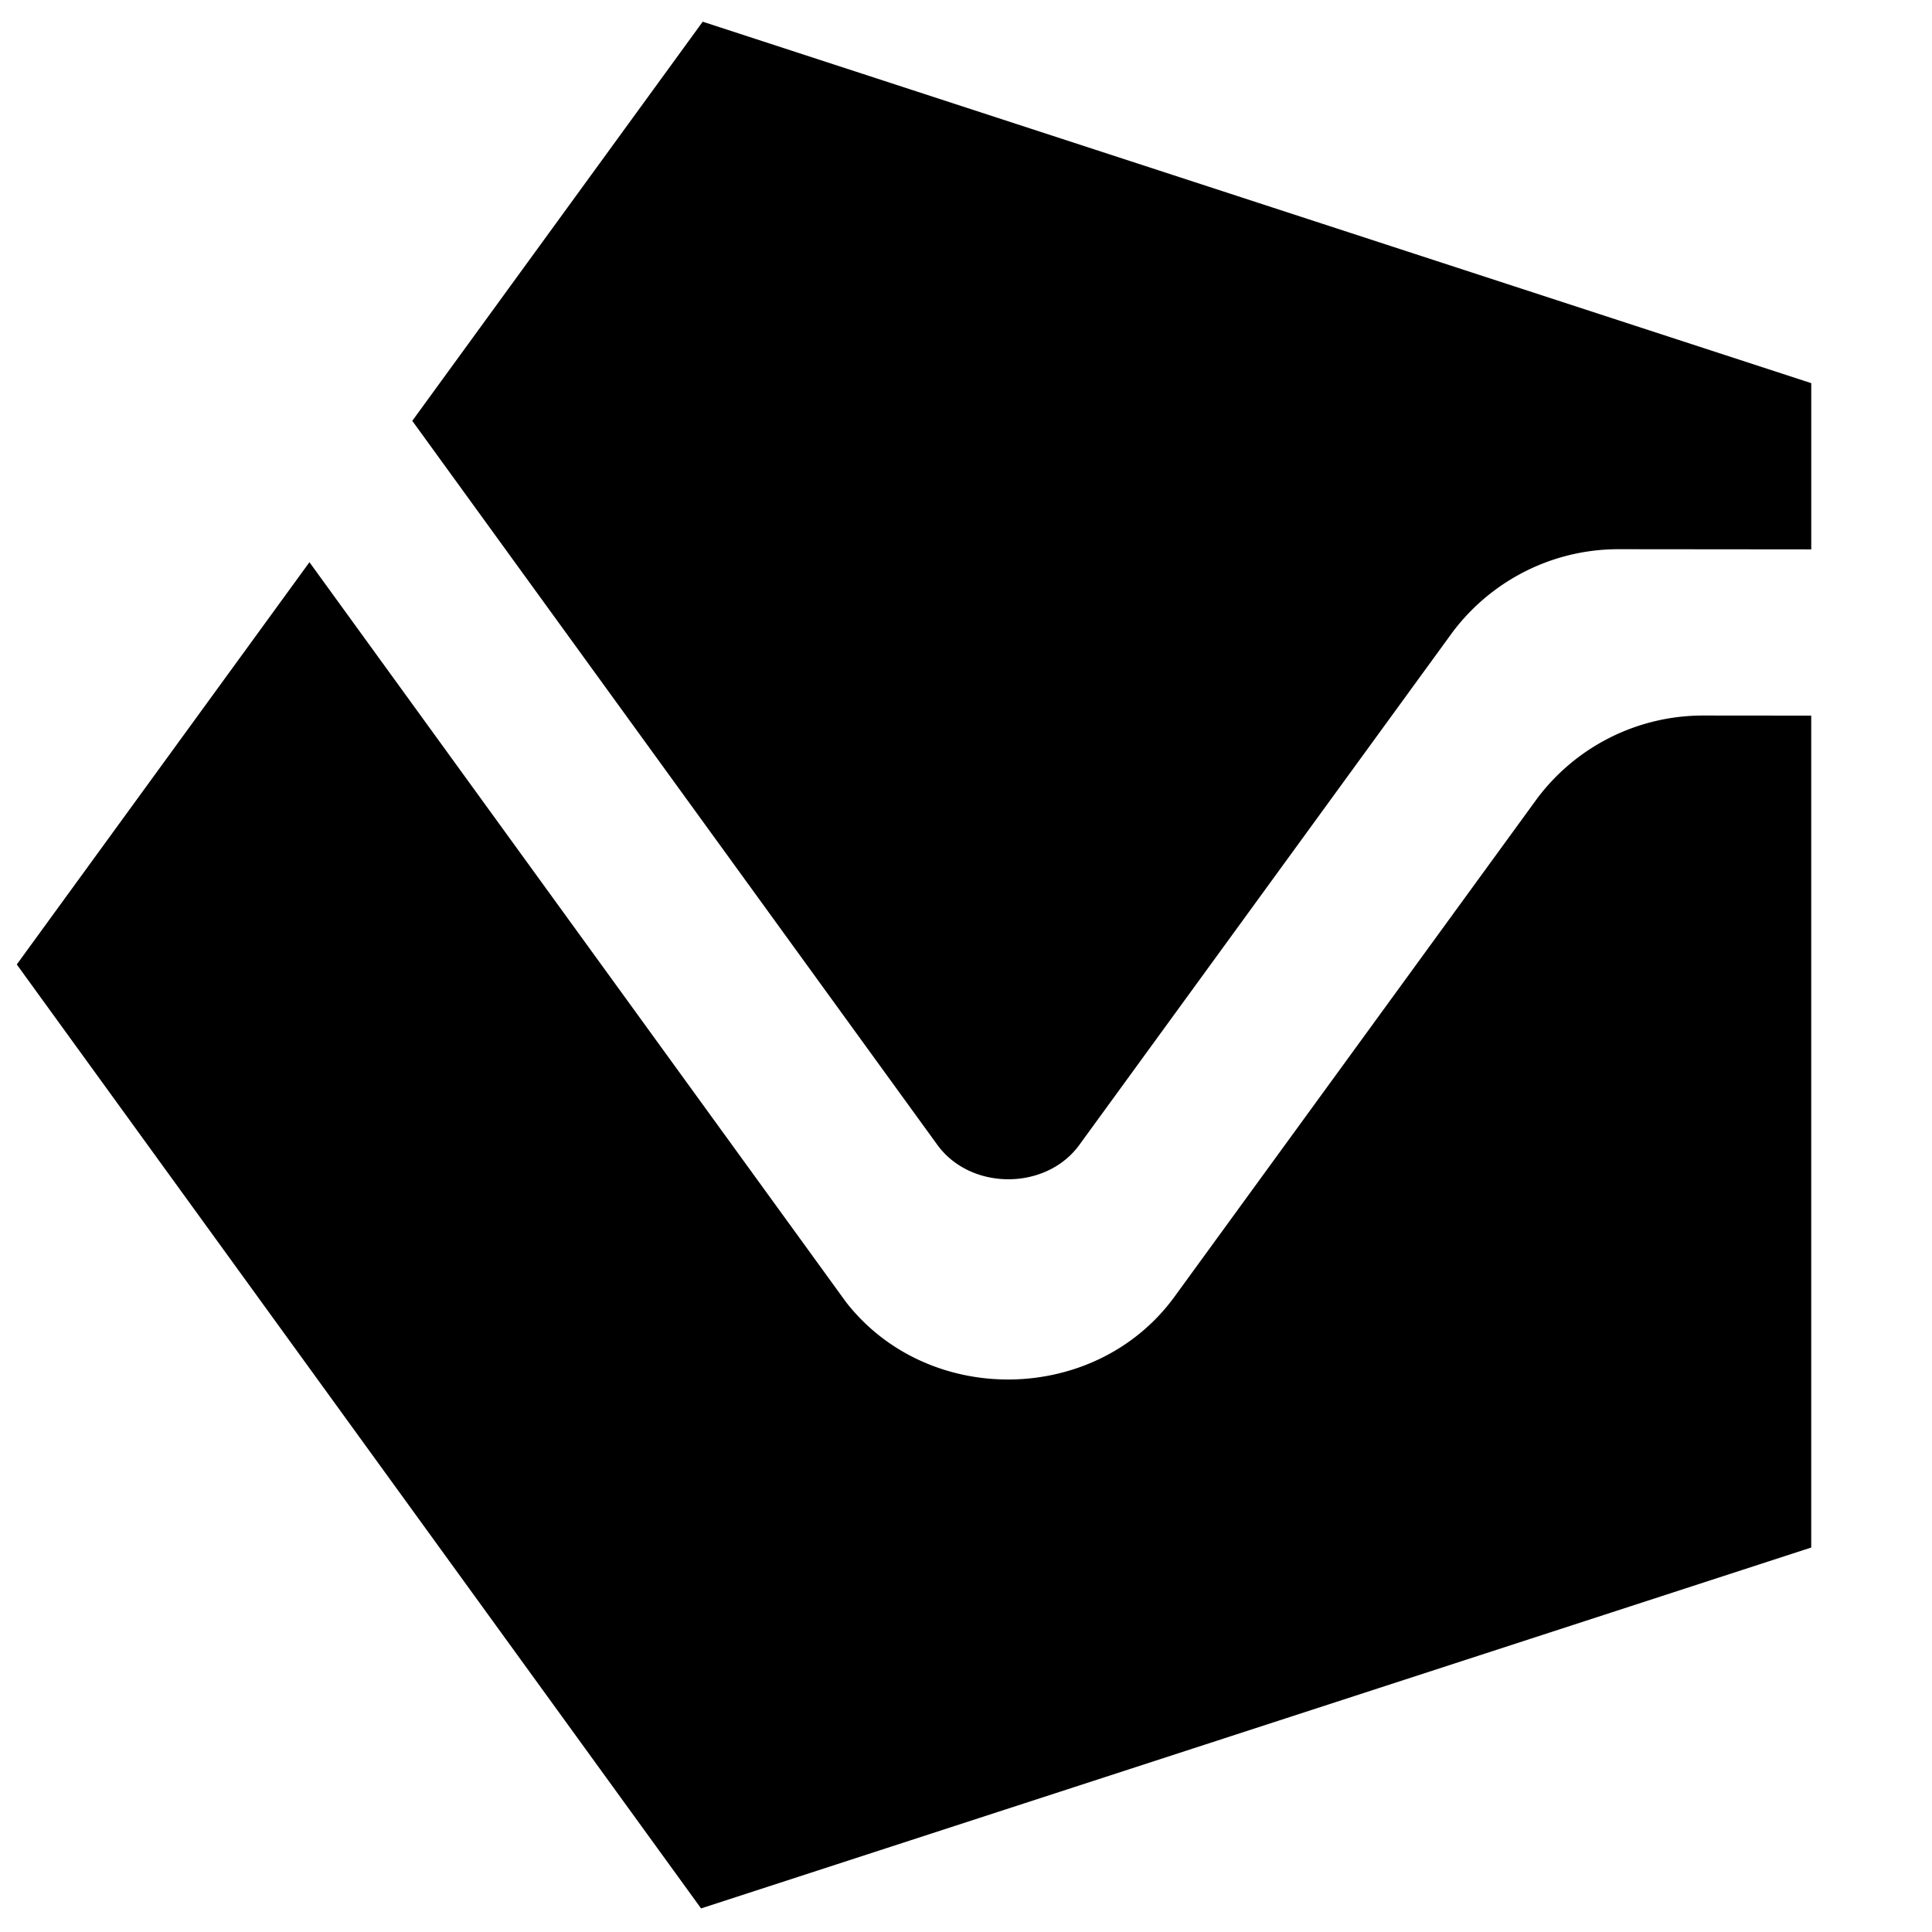 <svg xmlns="http://www.w3.org/2000/svg" xml:space="preserve" width="1024" height="1024" style="enable-background:new 0 0 1024 1024"><path d="M960 203.078v88.109l-101.969-.094a109.58 109.58 0 0 0-39.734 7.344 110.344 110.344 0 0 0-48.531 36.781l-197.438 271.25-.016.031c-17.656 24.75-58.203 24.719-75.781-.094-.312-.391-278-383.344-278.016-383.344L372.453 11.5 960 203.078zM901.484 379.25a109.924 109.924 0 0 0-86.891 44.141L622.188 687.719c-41.875 56.906-130.422 58.125-173.812 2.375l-284.36-392.11L8.891 511.188 371.578 1011.5l588.406-191.281V379.297s-58.046-.063-58.5-.047z"/></svg>